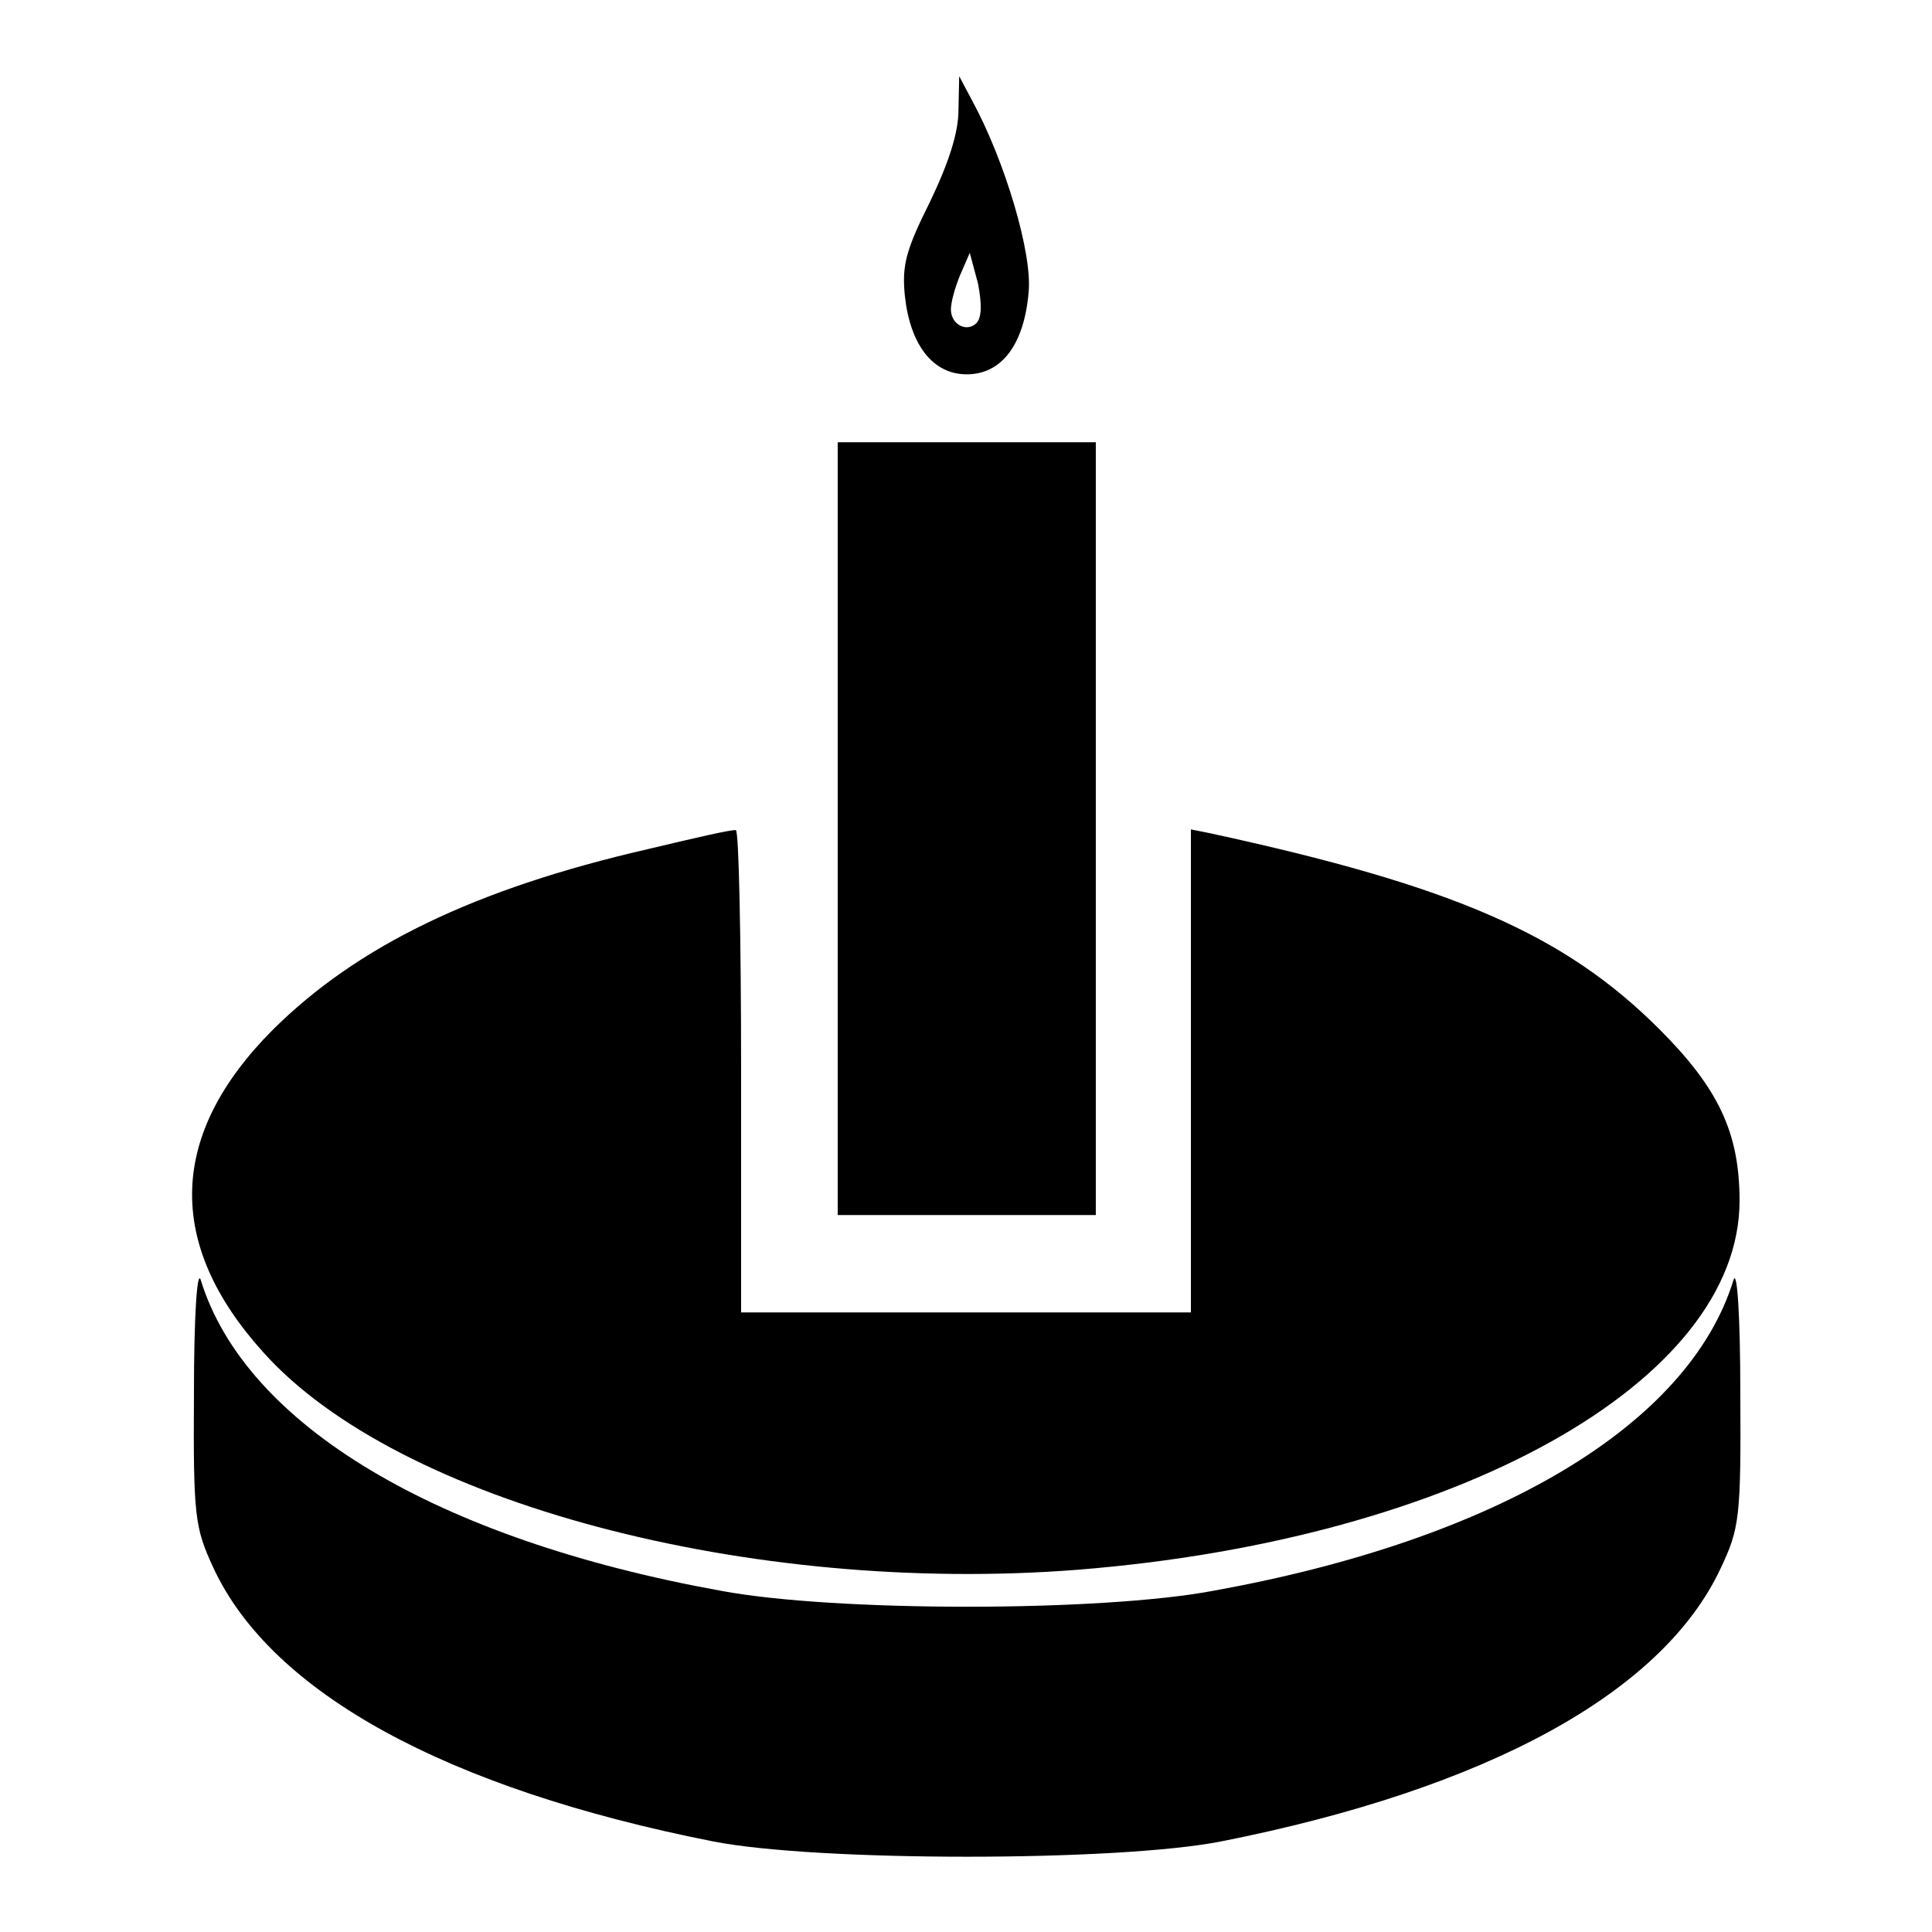 <?xml version="1.0" encoding="utf-8"?>
<!-- Svg Vector Icons : http://www.onlinewebfonts.com/icon -->
<!DOCTYPE svg PUBLIC "-//W3C//DTD SVG 1.1//EN" "http://www.w3.org/Graphics/SVG/1.1/DTD/svg11.dtd">
<svg version="1.1" xmlns="http://www.w3.org/2000/svg" xmlns:xlink="http://www.w3.org/1999/xlink" x="0px" y="0px" viewBox="0 0 256 256" enable-background="new 0 0 256 256" xml:space="preserve">
<g><g><g><path fill="#000000" d="M127,14.6c0,3-1.3,7-3.8,12.2c-3.2,6.4-3.7,8.4-3.3,12.4c0.7,6.5,3.7,10.4,8.2,10.4c4.6,0,7.6-3.9,8.2-10.9c0.5-5.1-3.1-17.3-7.5-25.4l-1.7-3.2L127,14.6z M129.4,42.8c-1.3,1.3-3.4,0.2-3.4-1.8c0-0.9,0.5-2.8,1.2-4.5l1.3-3l1.1,4.1C130.1,40.3,130.1,42,129.4,42.8z"/><path fill="#000000" d="M111,109.8v51.2h17.1h17.1v-51.2V58.6h-17.1H111V109.8z"/><path fill="#000000" d="M85.9,112.5c-23.1,5.3-38.6,12.9-49.7,23.9c-13.9,13.9-14.3,28.4-1.3,42.8c17.8,19.9,64.5,32.2,107.9,28.8c50.2-4,87.7-24.9,87.7-48.9c0-9-2.8-14.9-10.6-22.7c-12.6-12.6-27.3-19-59.6-26l-2.5-0.5v32v32h-29.9H98.2v-32c0-17.6-0.3-32-0.7-31.9C96.9,109.9,91.8,111.1,85.9,112.5z"/><path fill="#000000" d="M25.7,184.5c-0.1,16.5,0.1,17.9,2.6,23.3C36,224.3,59.1,237,94.5,244c13.7,2.7,53.6,2.7,67.3,0c35.3-7,58.5-19.7,66.2-36.2c2.5-5.3,2.7-6.7,2.6-23.3c0-9.8-0.4-16.4-0.9-14.9c-5.9,19.2-31.3,34.4-69,41.2c-15,2.8-50.1,2.8-65.1,0c-37.7-6.8-63.1-22-69-41.2C26.1,168.1,25.7,174.7,25.7,184.5z"/></g></g></g>
</svg>